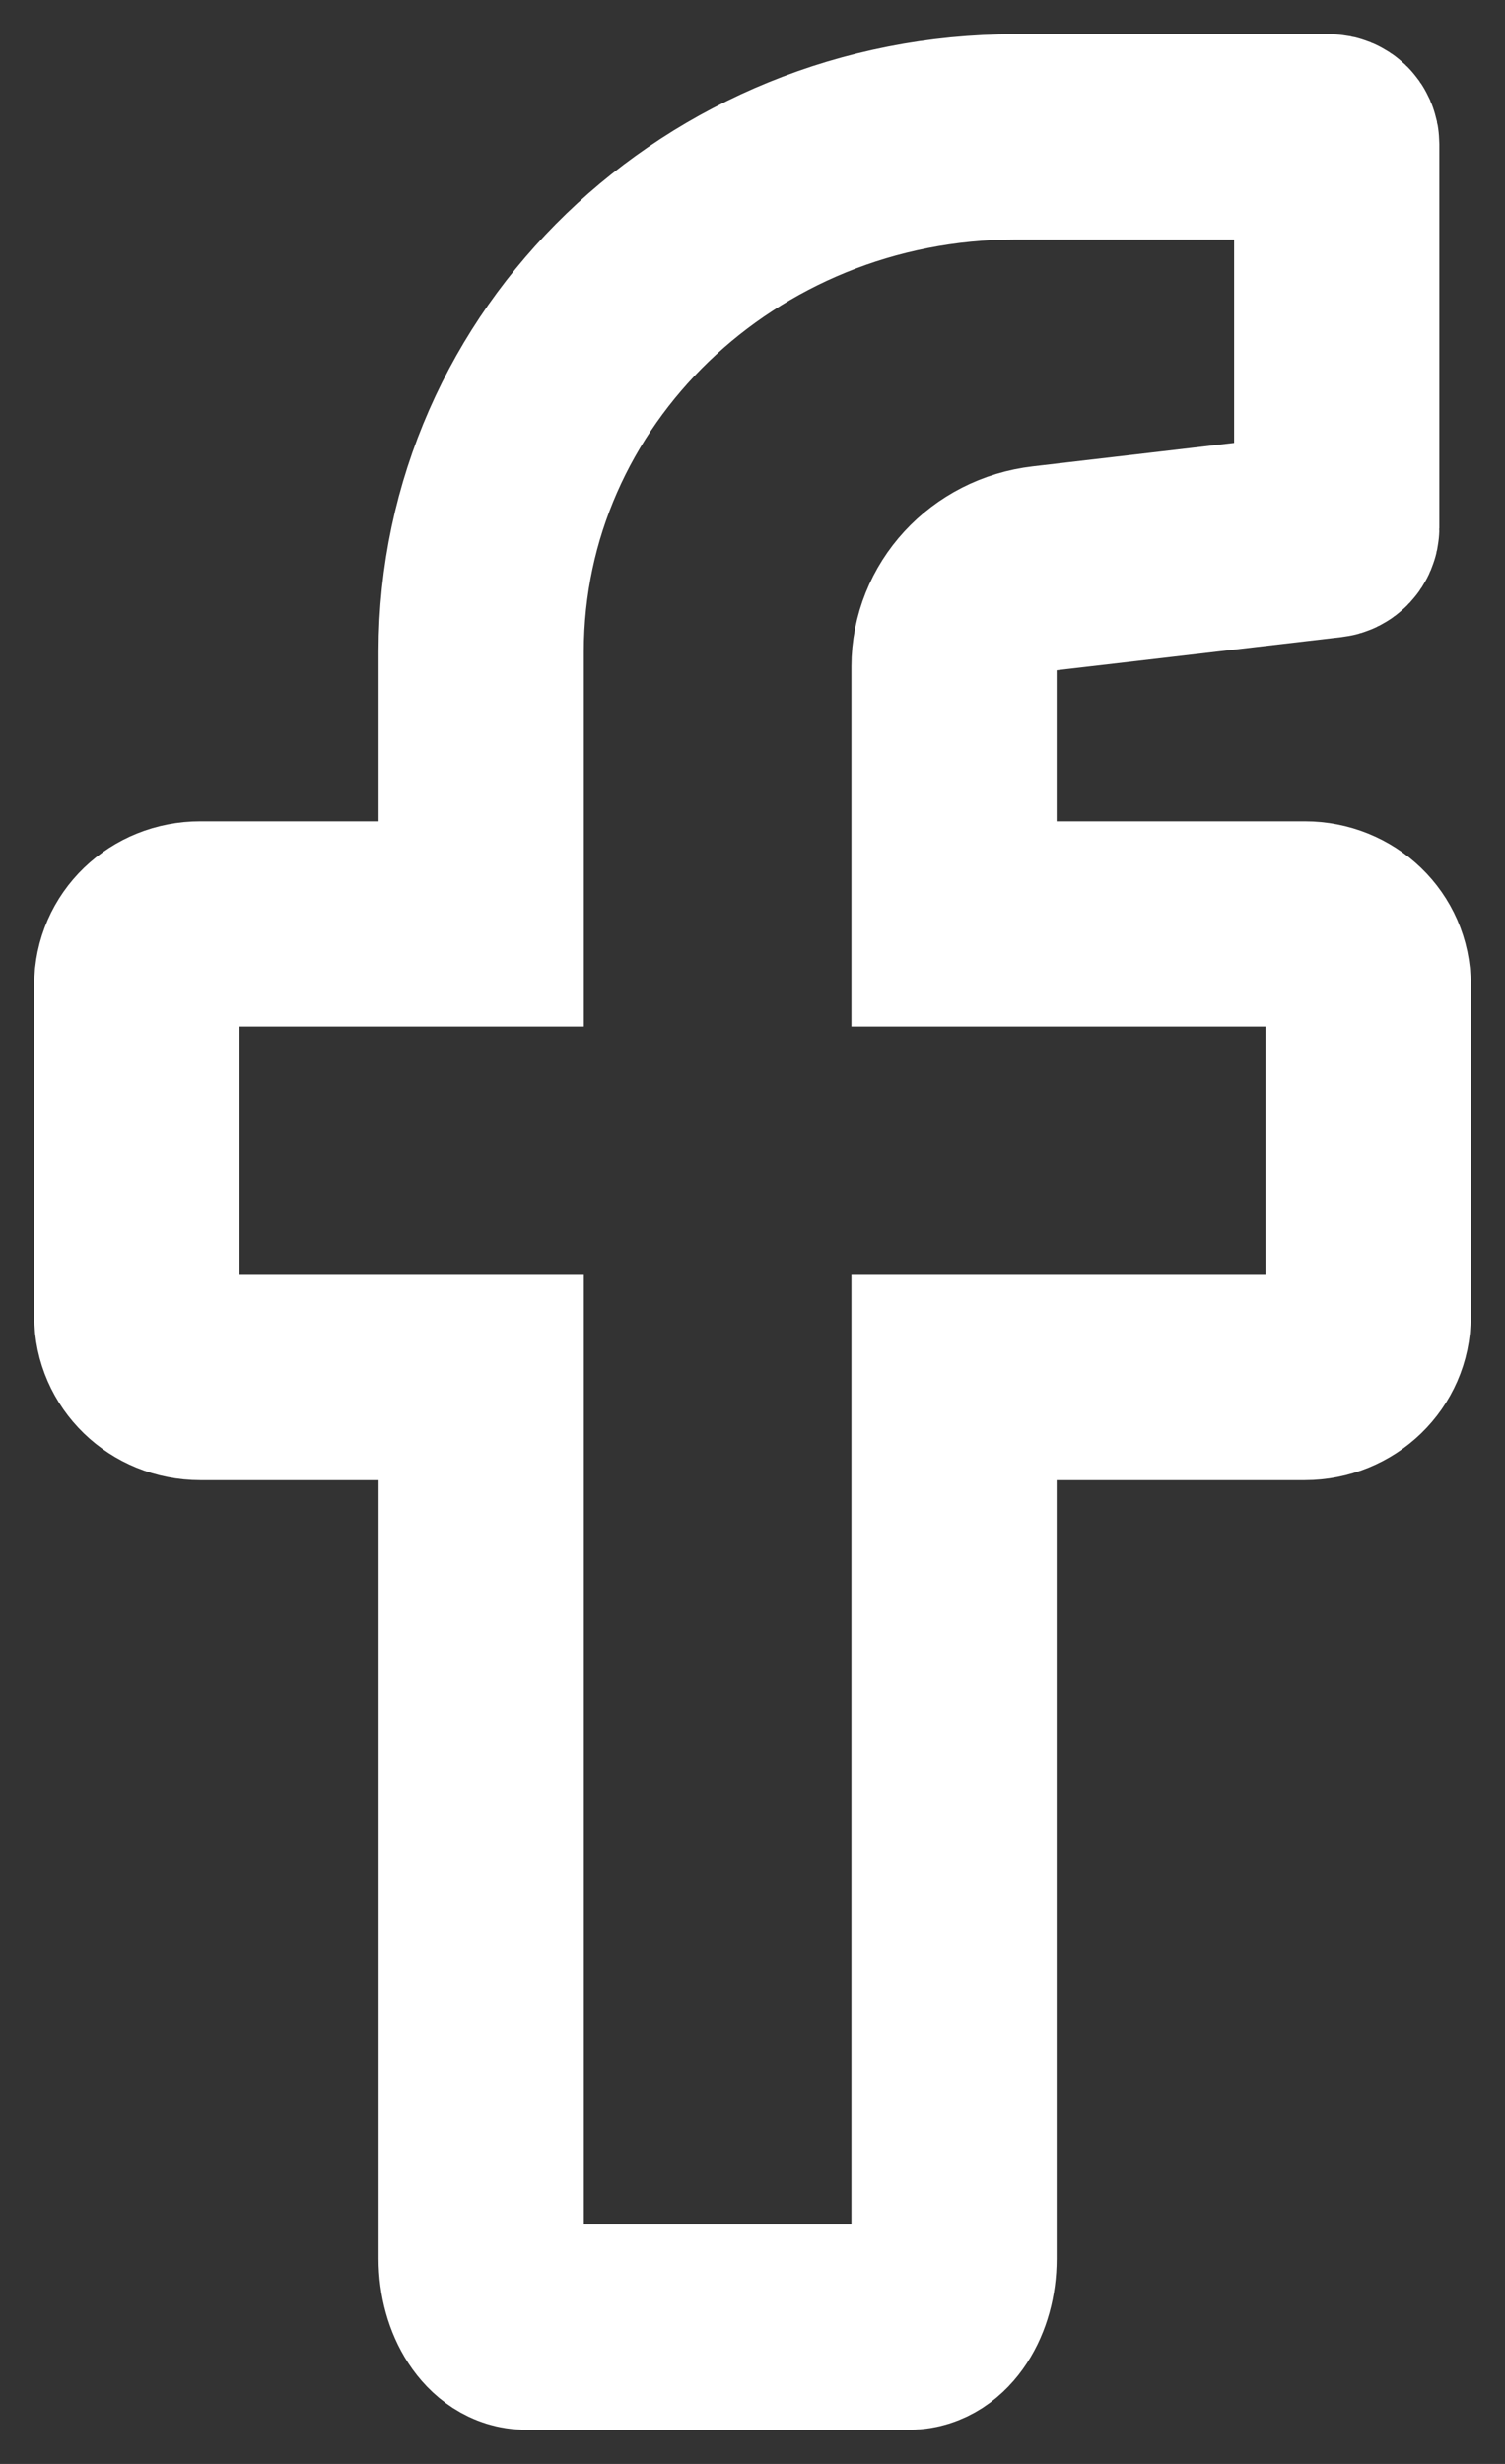 <svg width="11" height="18" viewBox="0 0 11 18" fill="none" xmlns="http://www.w3.org/2000/svg">
<rect x="0" y="0" width="11" height="18" fill="#333333" stroke="none"/>
<path d="M10 7.195V9.617C10 9.863 9.795 10.063 9.537 10.063H6.973V16.501C6.973 16.776 6.827 17 6.647 17H3.844C3.663 17 3.517 16.776 3.517 16.501V10.063H1.463C1.205 10.063 1 9.863 1 9.617V7.195C1 6.947 1.205 6.75 1.463 6.75H3.517V4.759C3.517 2.683 5.264 1 7.421 1H9.714C9.745 1 9.77 1.024 9.77 1.054V3.856C9.77 3.882 9.748 3.906 9.72 3.909L7.635 4.152C7.256 4.196 6.973 4.504 6.973 4.869V6.75H9.537C9.795 6.75 10 6.947 10 7.195Z" stroke="white" stroke-width="1.5" stroke-miterlimit="10"/>
</svg>

